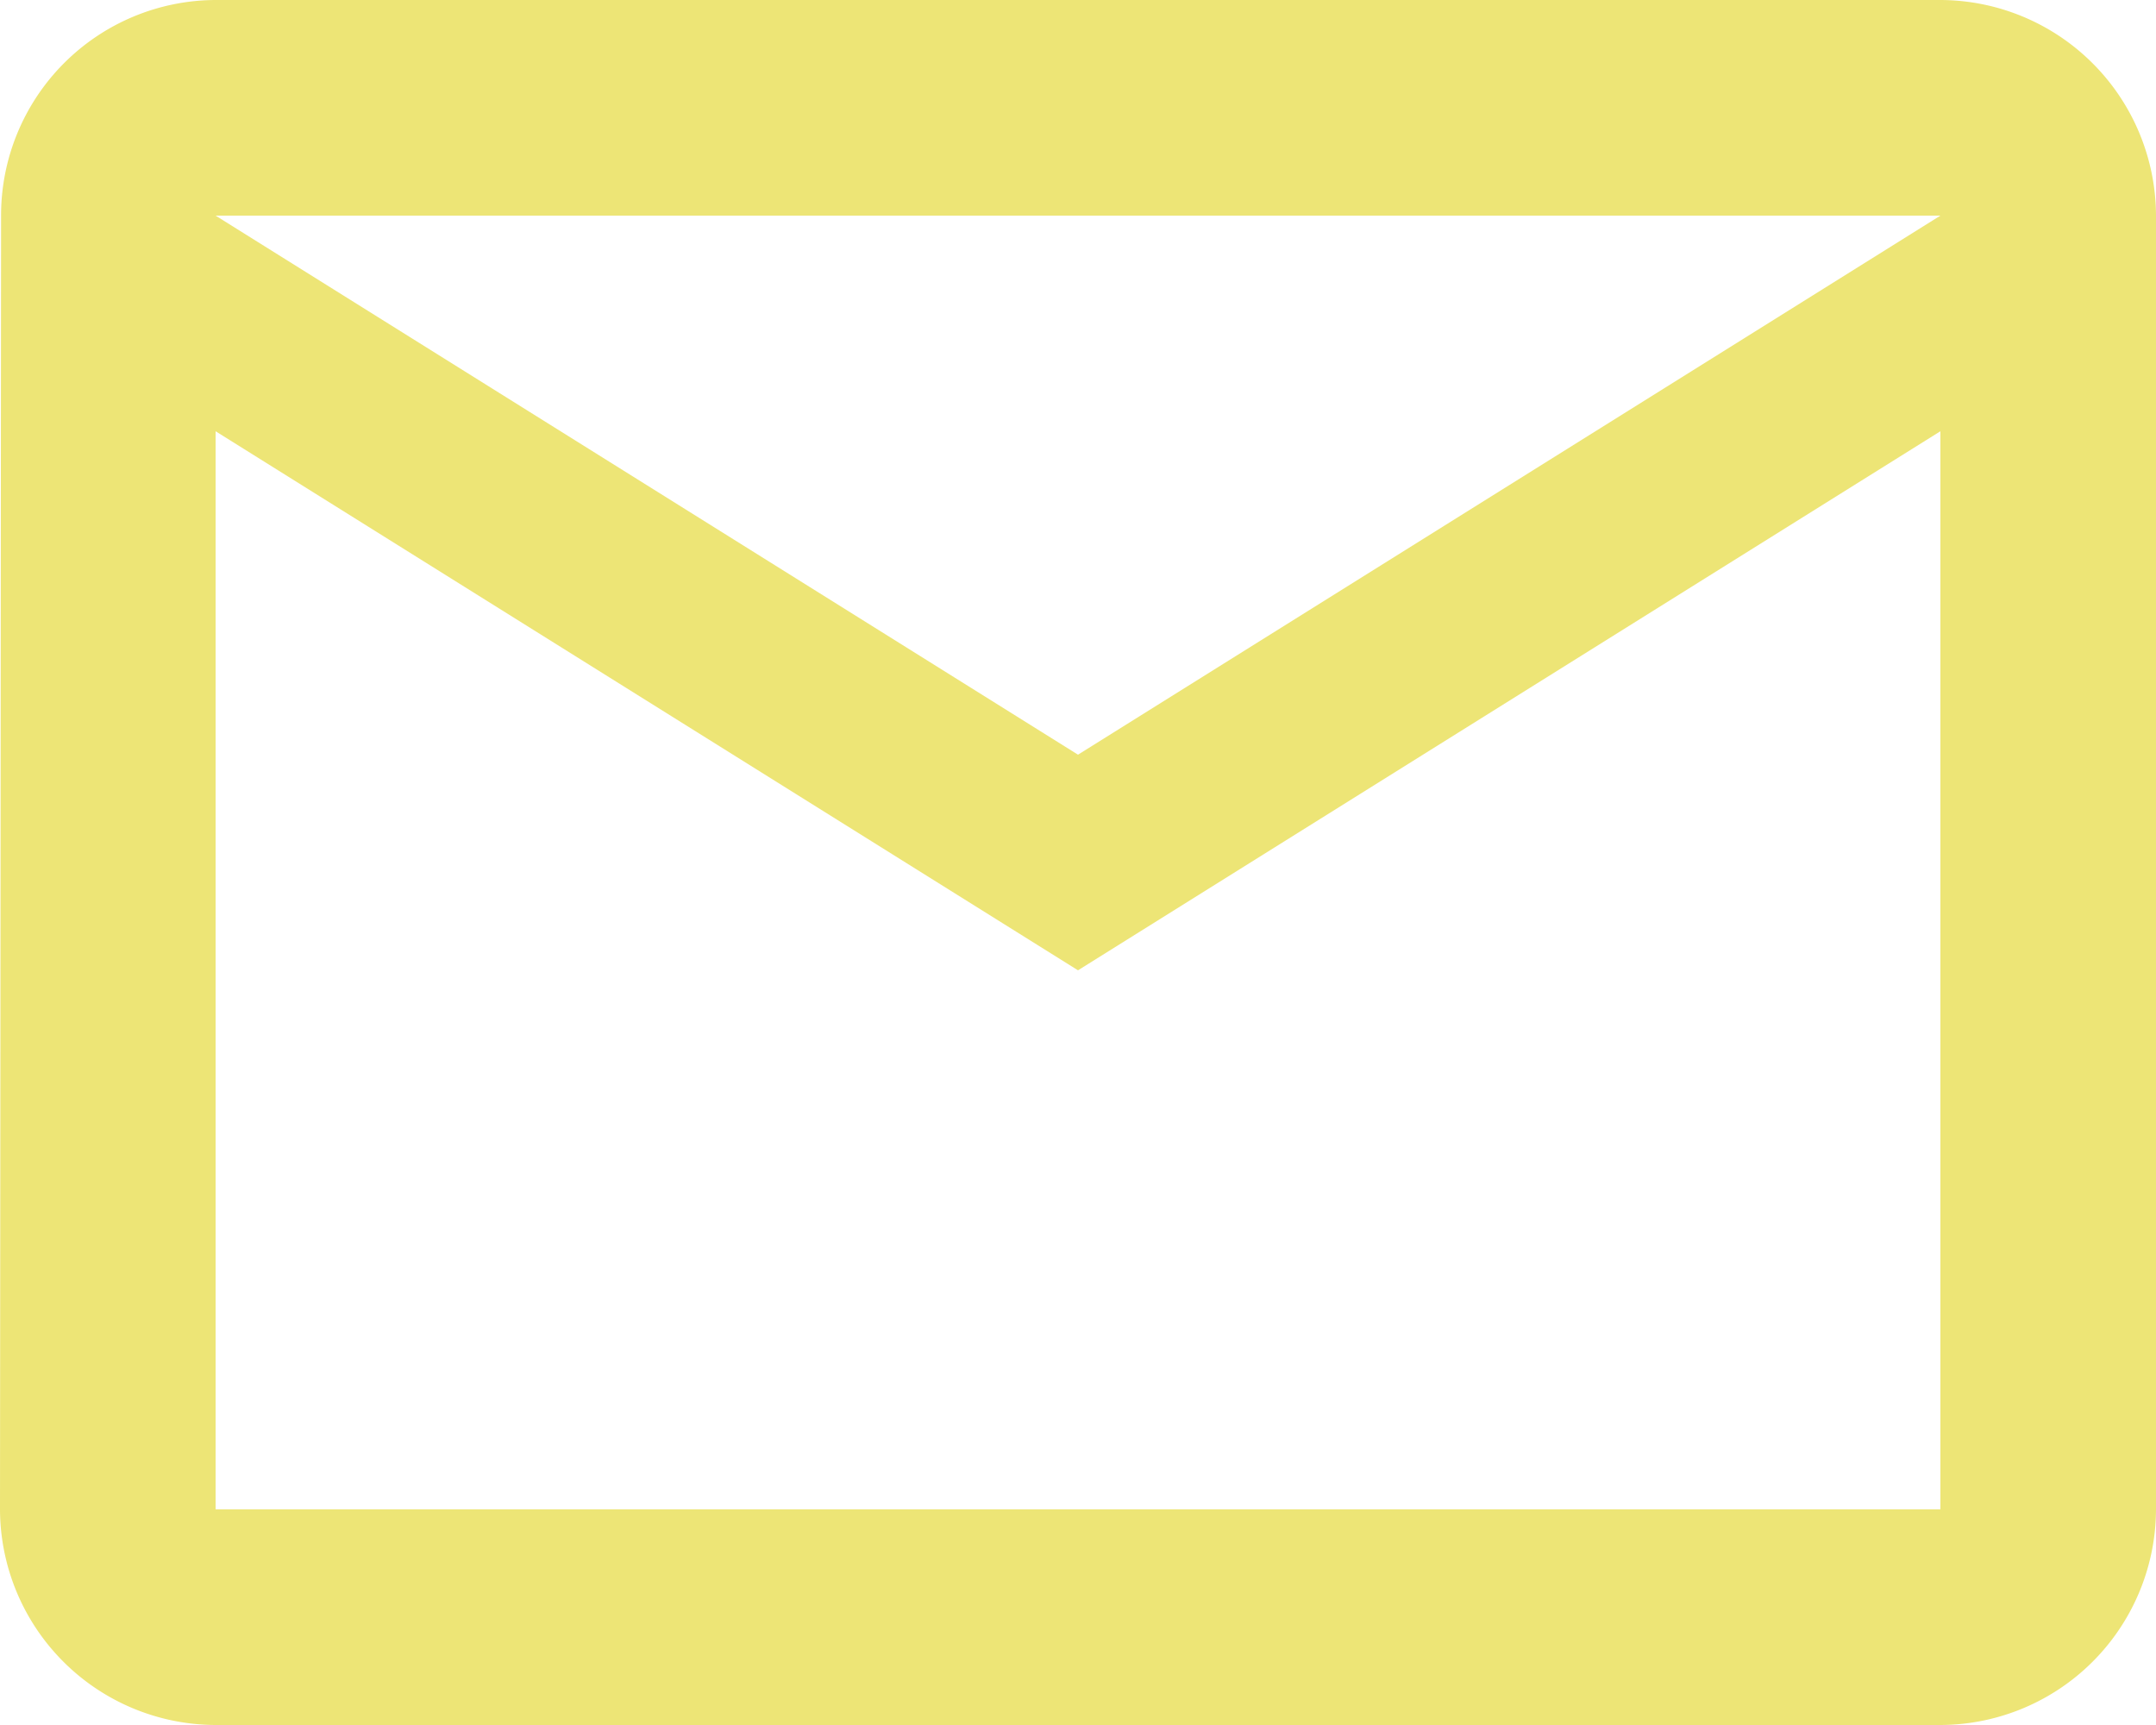 <svg xmlns="http://www.w3.org/2000/svg" width="50" height="40" viewBox="0 0 50 40">
  <path id="Icon_material-mail-outline" data-name="Icon material-mail-outline" d="M48,6H8a4.993,4.993,0,0,0-4.975,5L3,41a5.015,5.015,0,0,0,5,5H48a5.015,5.015,0,0,0,5-5V11A5.015,5.015,0,0,0,48,6Zm0,35H8V16L28,28.5,48,16ZM28,23.5,8,11H48Z" transform="translate(-3 -6)" fill="#ede576"/>
</svg>
